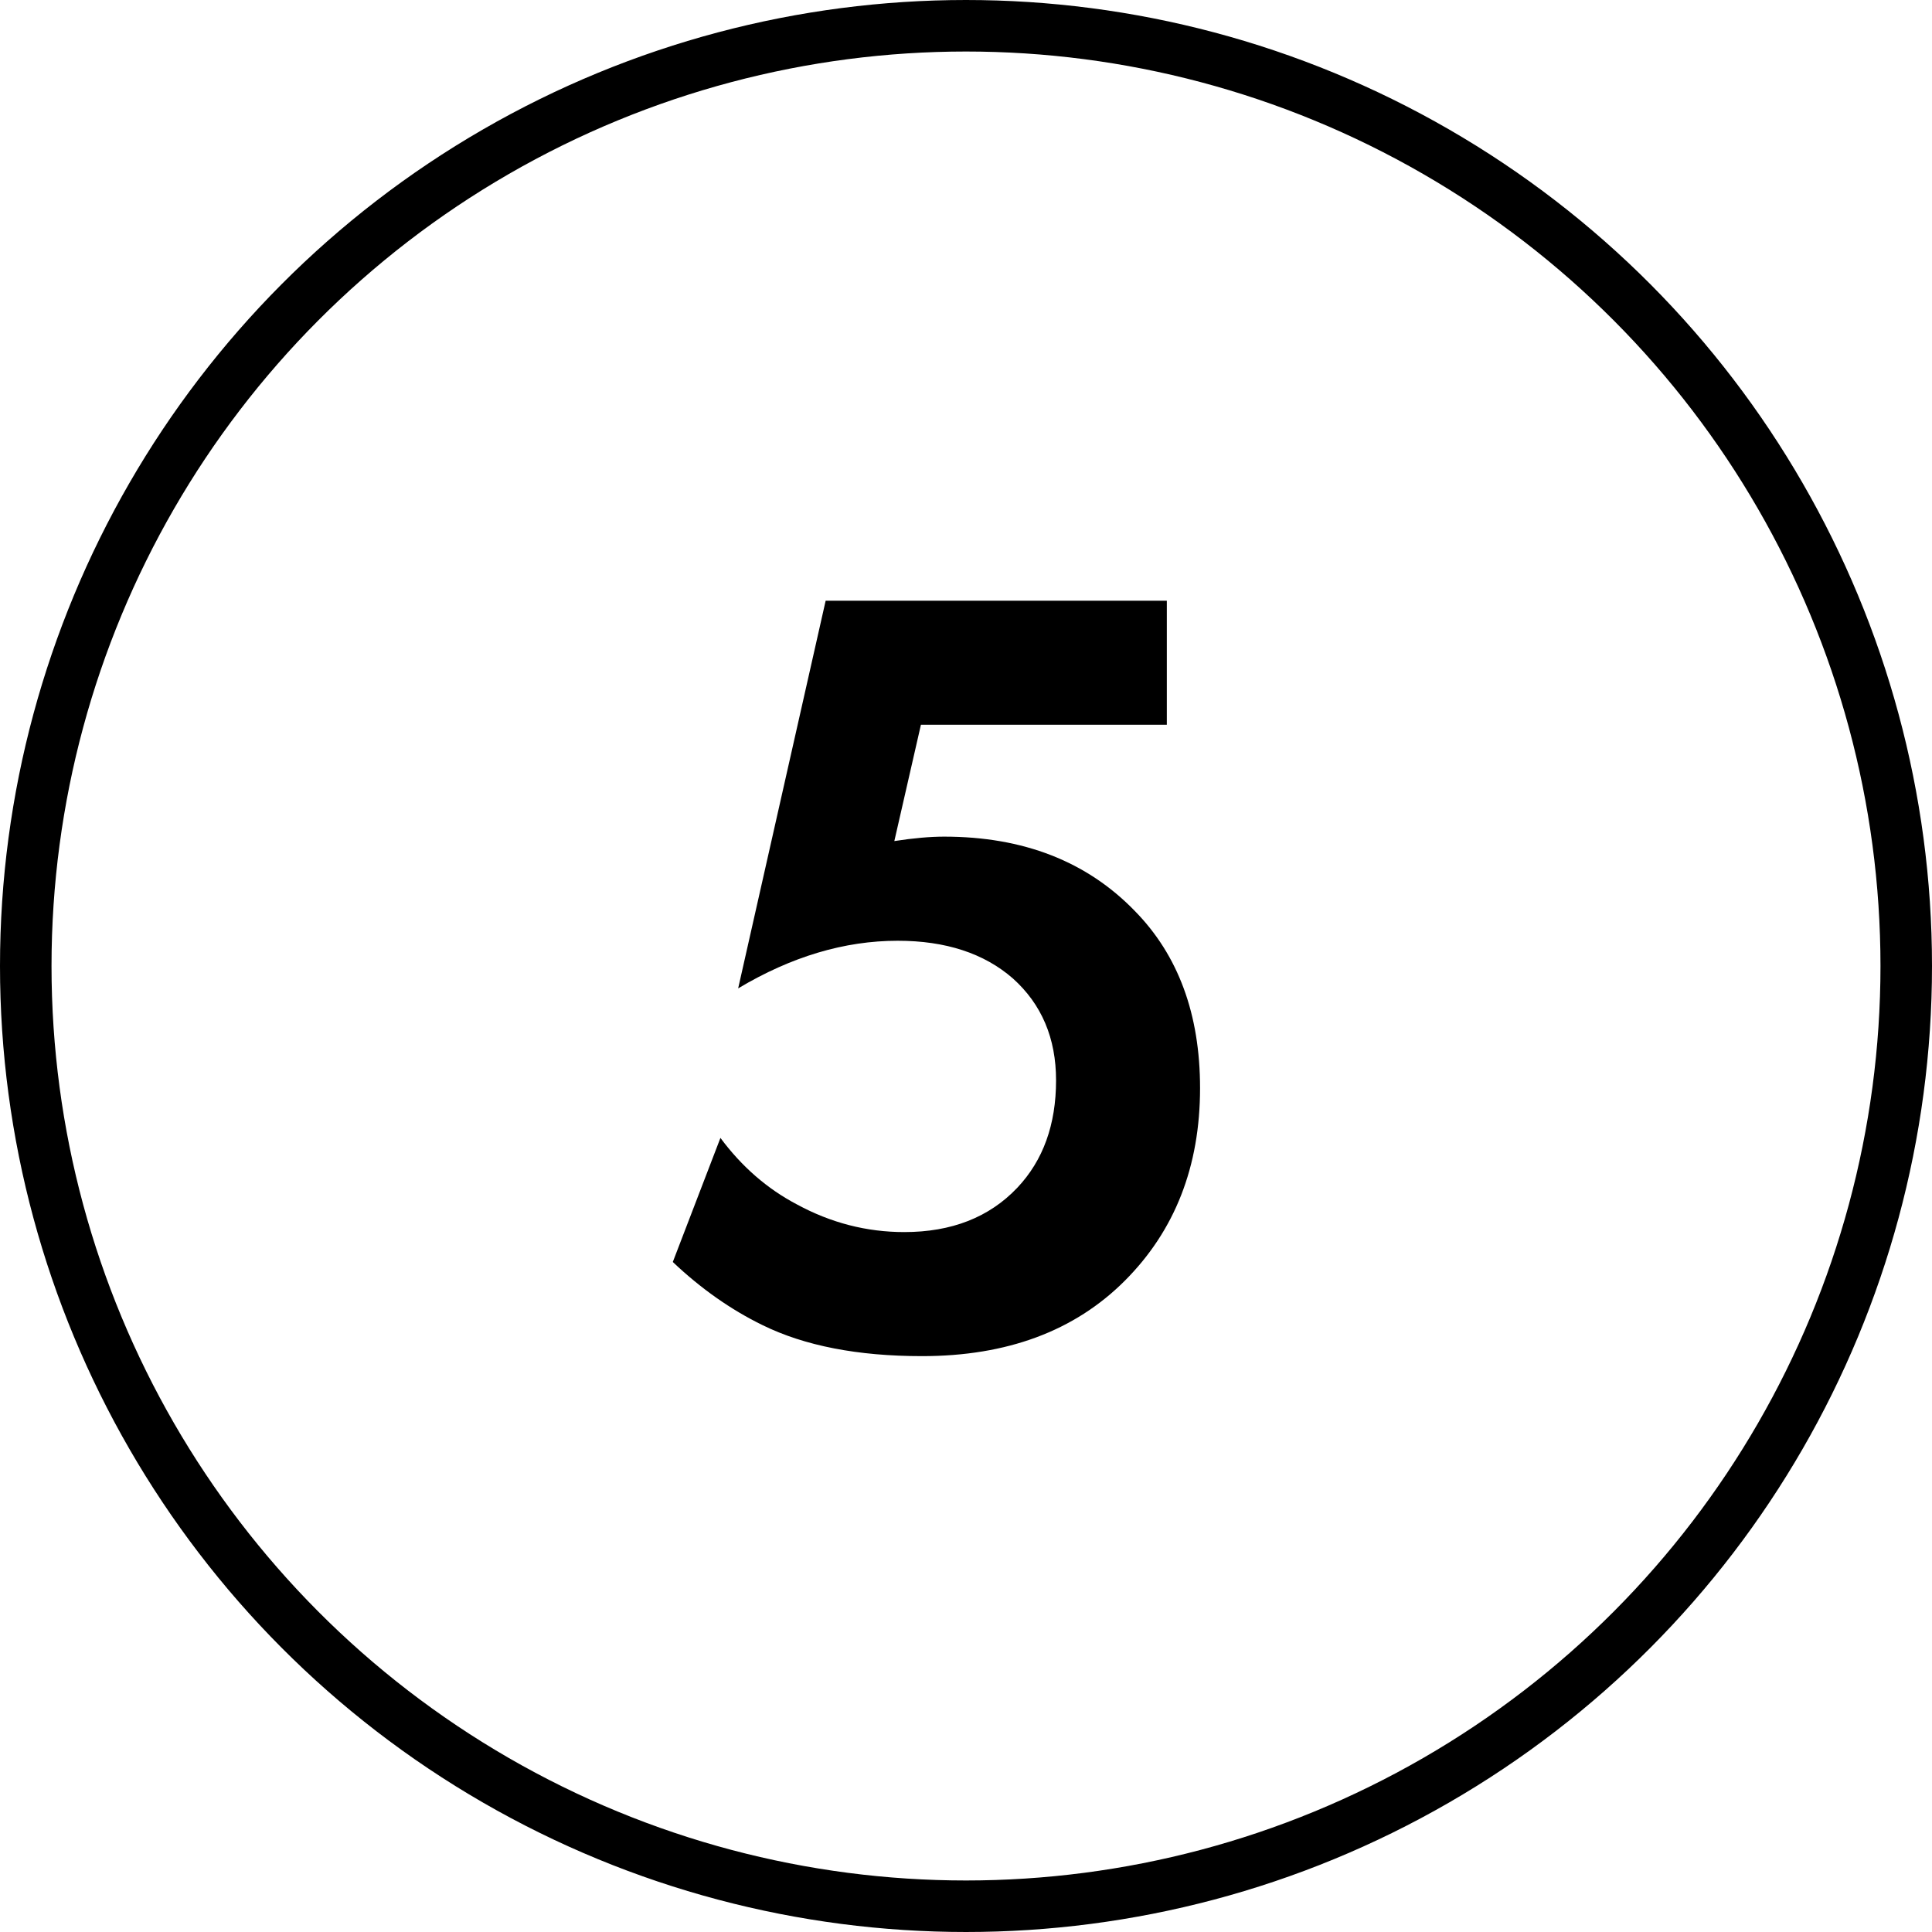 <?xml version="1.0" encoding="UTF-8"?> <svg xmlns="http://www.w3.org/2000/svg" width="75" height="75" viewBox="0 0 75 75" fill="none"> <circle cx="37.5" cy="37.5" r="36.5" stroke="black" stroke-width="2"></circle> <path d="M45.296 23.319V28.135H35.75L34.718 32.65C35.463 32.535 36.108 32.478 36.653 32.478C39.72 32.478 42.186 33.438 44.049 35.359C45.74 37.079 46.586 39.372 46.586 42.239C46.586 45.278 45.611 47.772 43.662 49.721C41.713 51.67 39.09 52.645 35.793 52.645C33.299 52.645 31.235 52.244 29.601 51.441C28.368 50.839 27.207 50.022 26.118 48.99L27.967 44.174C28.798 45.292 29.787 46.152 30.934 46.754C32.253 47.471 33.643 47.829 35.105 47.829C36.94 47.829 38.402 47.256 39.491 46.109C40.494 45.048 40.996 43.658 40.996 41.938C40.996 40.304 40.437 38.985 39.319 37.982C38.201 37.007 36.71 36.52 34.847 36.52C32.783 36.52 30.719 37.136 28.655 38.369L32.052 23.319H45.296Z" fill="black"></path> </svg> 